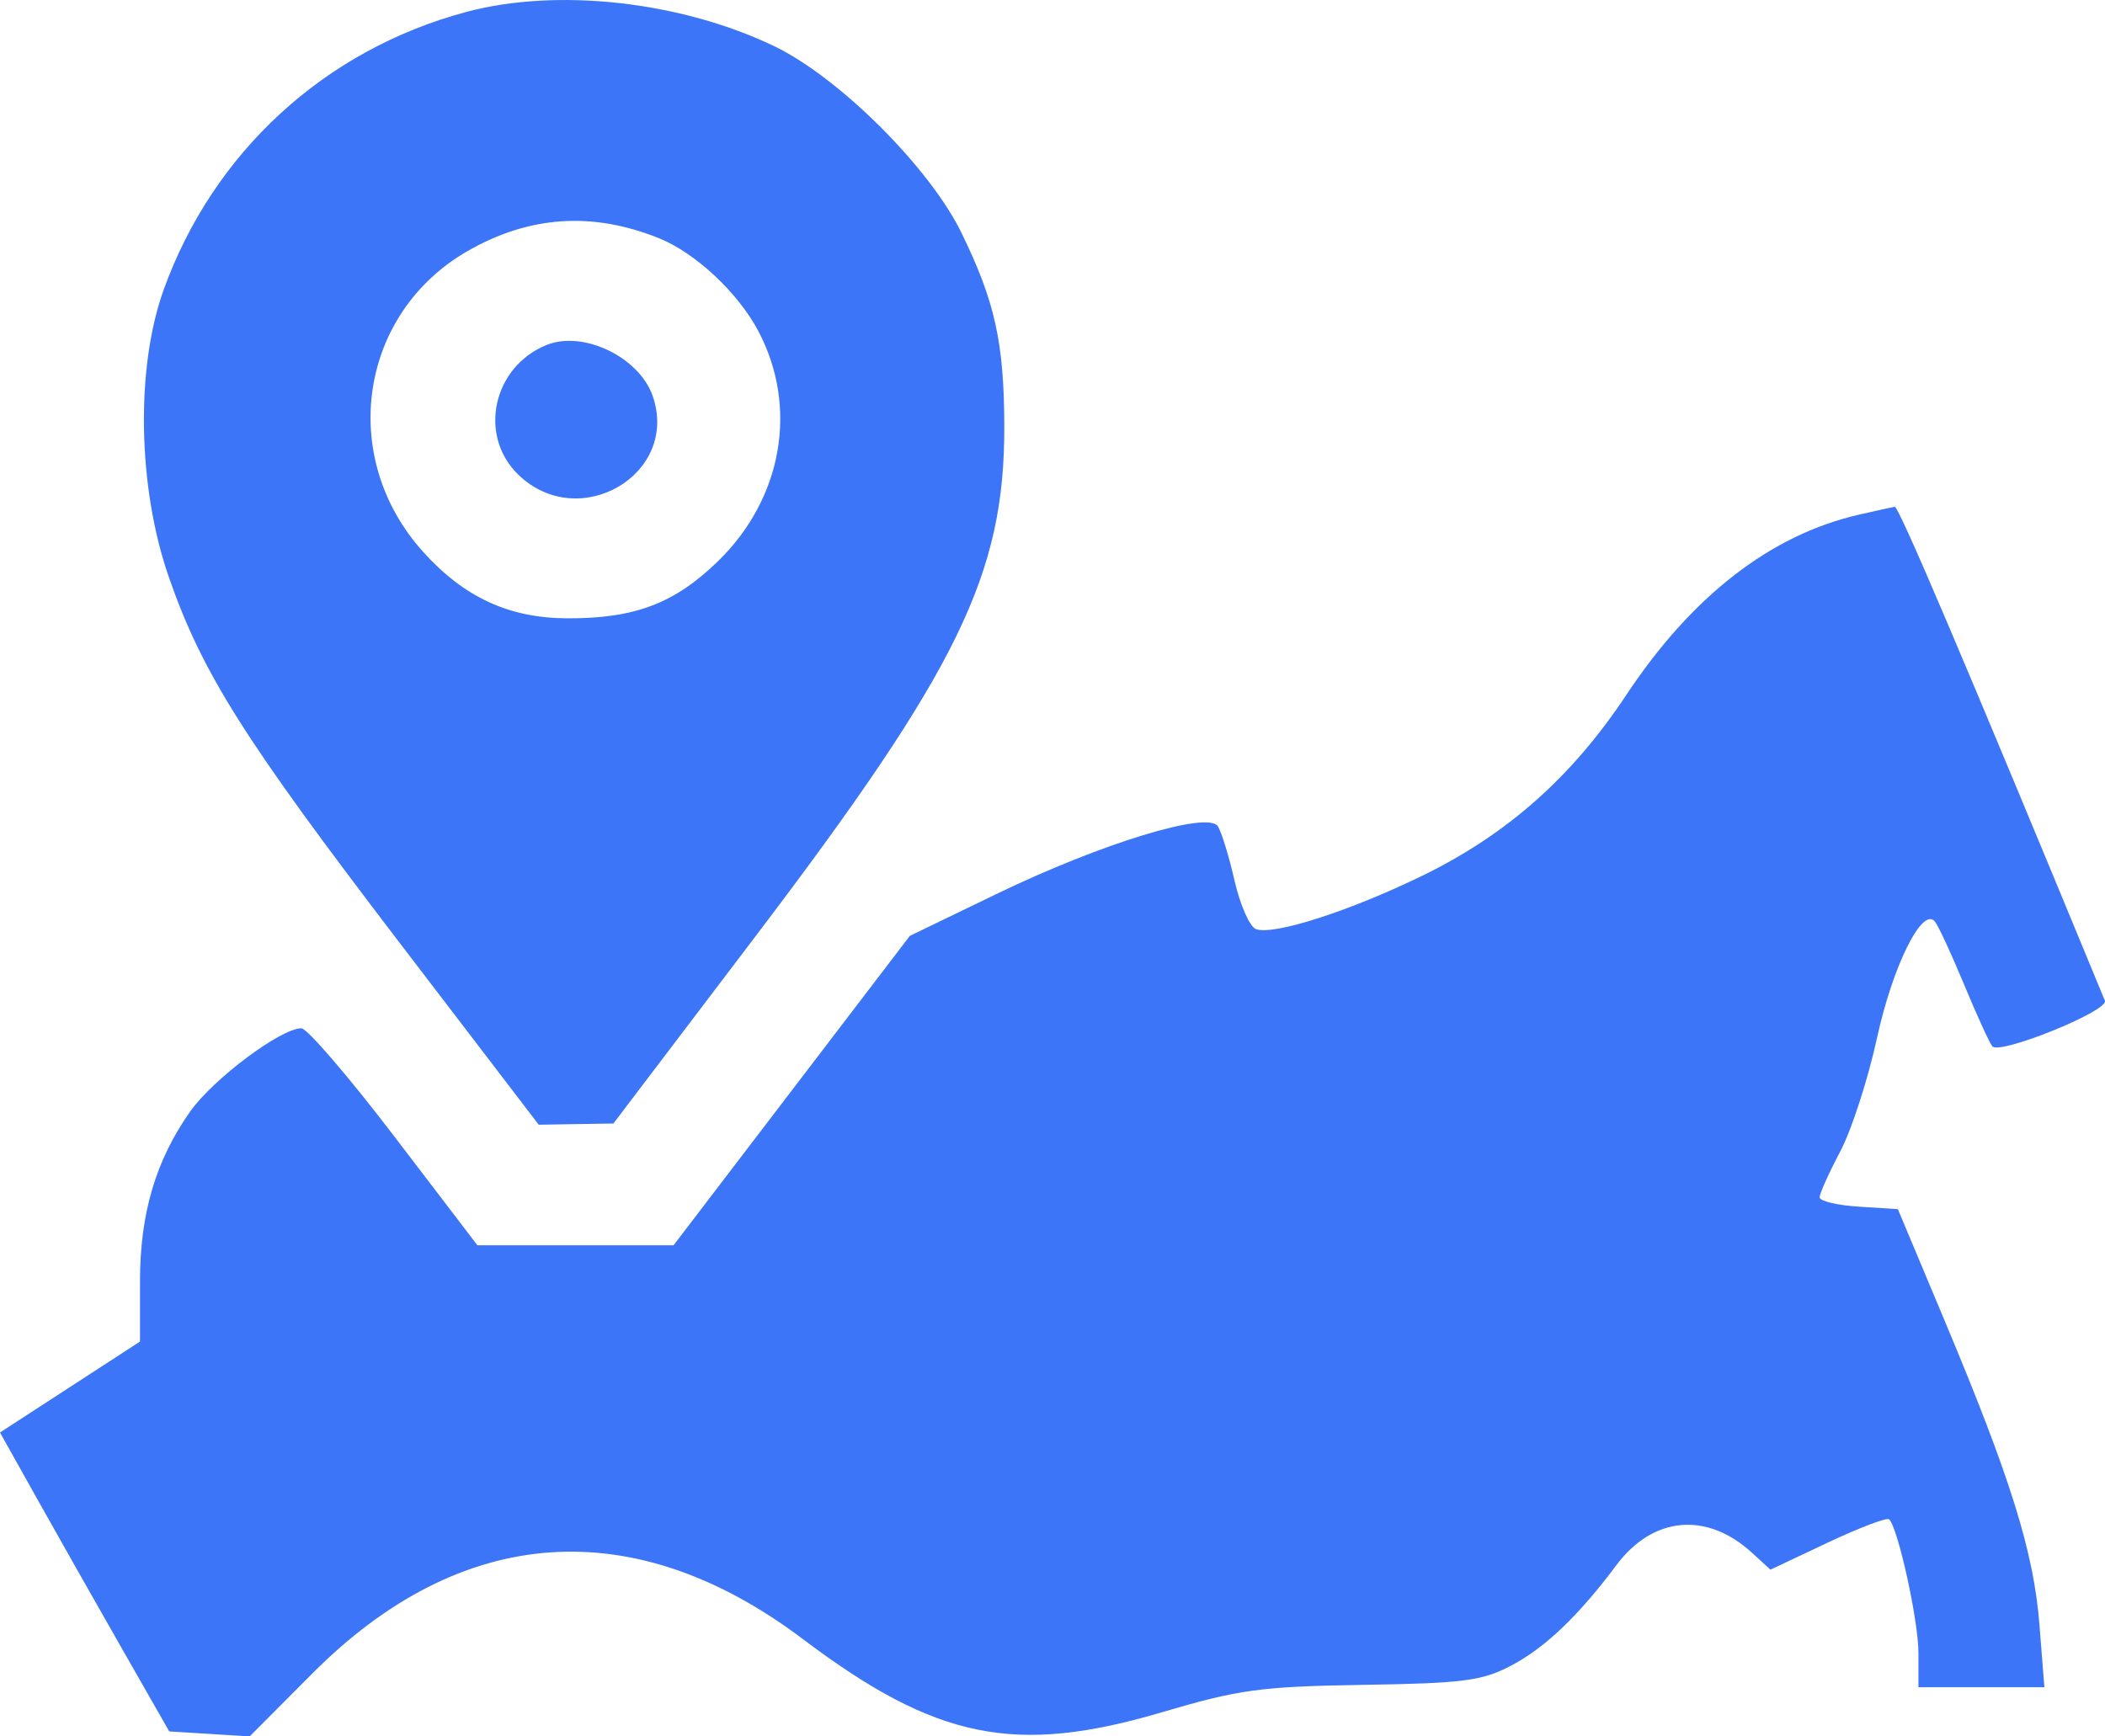 <?xml version="1.0" encoding="UTF-8"?> <svg xmlns="http://www.w3.org/2000/svg" width="40" height="33" viewBox="0 0 40 33" fill="none"> <path fill-rule="evenodd" clip-rule="evenodd" d="M8.857 0.228C6.168 0.948 4.049 2.895 3.109 5.51C2.576 6.992 2.616 9.255 3.204 10.955C3.838 12.783 4.63 14.04 7.594 17.918L10.237 21.375L10.947 21.363L11.656 21.352L14.348 17.805C18.216 12.708 19.092 10.911 19.084 8.092C19.079 6.51 18.907 5.731 18.272 4.428C17.668 3.187 15.942 1.467 14.707 0.875C12.928 0.023 10.587 -0.236 8.857 0.228ZM12.517 4.525C13.214 4.805 14.024 5.561 14.411 6.294C15.174 7.739 14.869 9.475 13.642 10.667C12.816 11.47 12.06 11.756 10.777 11.751C9.673 11.746 8.821 11.353 8.04 10.487C6.416 8.686 6.823 5.951 8.891 4.768C10.061 4.099 11.255 4.019 12.517 4.525ZM10.387 6.556C9.367 6.968 9.08 8.27 9.845 9.017C10.992 10.136 12.913 9.022 12.405 7.532C12.151 6.789 11.085 6.273 10.387 6.556ZM35.32 9.782C33.646 10.167 32.151 11.326 30.905 13.205C29.873 14.762 28.645 15.852 27.041 16.636C25.65 17.315 24.199 17.782 23.865 17.657C23.748 17.613 23.566 17.2 23.46 16.739C23.355 16.279 23.212 15.813 23.143 15.704C22.954 15.407 20.929 16.026 18.931 16.992L17.289 17.786L15.044 20.726L12.799 23.666H10.936H9.072L7.498 21.604C6.633 20.47 5.836 19.542 5.727 19.542C5.337 19.542 4.049 20.506 3.613 21.125C2.957 22.056 2.66 23.064 2.66 24.357V25.496L1.33 26.36L0 27.224L0.692 28.461C1.073 29.141 1.796 30.419 2.3 31.301L3.216 32.905L3.98 32.952L4.744 33L5.932 31.807C8.766 28.959 12.046 28.729 15.258 31.151C17.789 33.06 19.294 33.365 22.092 32.537C23.543 32.108 23.962 32.051 25.903 32.02C27.798 31.991 28.167 31.943 28.71 31.657C29.36 31.316 29.989 30.716 30.72 29.739C31.412 28.816 32.431 28.724 33.289 29.507L33.643 29.831L34.733 29.316C35.333 29.033 35.857 28.834 35.898 28.874C36.068 29.04 36.455 30.802 36.455 31.41V32.065H37.651H38.848L38.754 30.874C38.645 29.494 38.211 28.102 36.96 25.116L36.064 22.979L35.321 22.932C34.912 22.906 34.577 22.827 34.577 22.755C34.577 22.683 34.753 22.292 34.968 21.885C35.183 21.479 35.498 20.506 35.668 19.724C35.964 18.367 36.521 17.237 36.763 17.507C36.825 17.577 37.075 18.115 37.319 18.703C37.563 19.291 37.806 19.823 37.859 19.885C38 20.052 40.077 19.21 39.998 19.018C37.323 12.54 36.081 9.619 36.004 9.631C35.951 9.64 35.643 9.708 35.32 9.782Z" fill="#3C75F7"></path> </svg> 